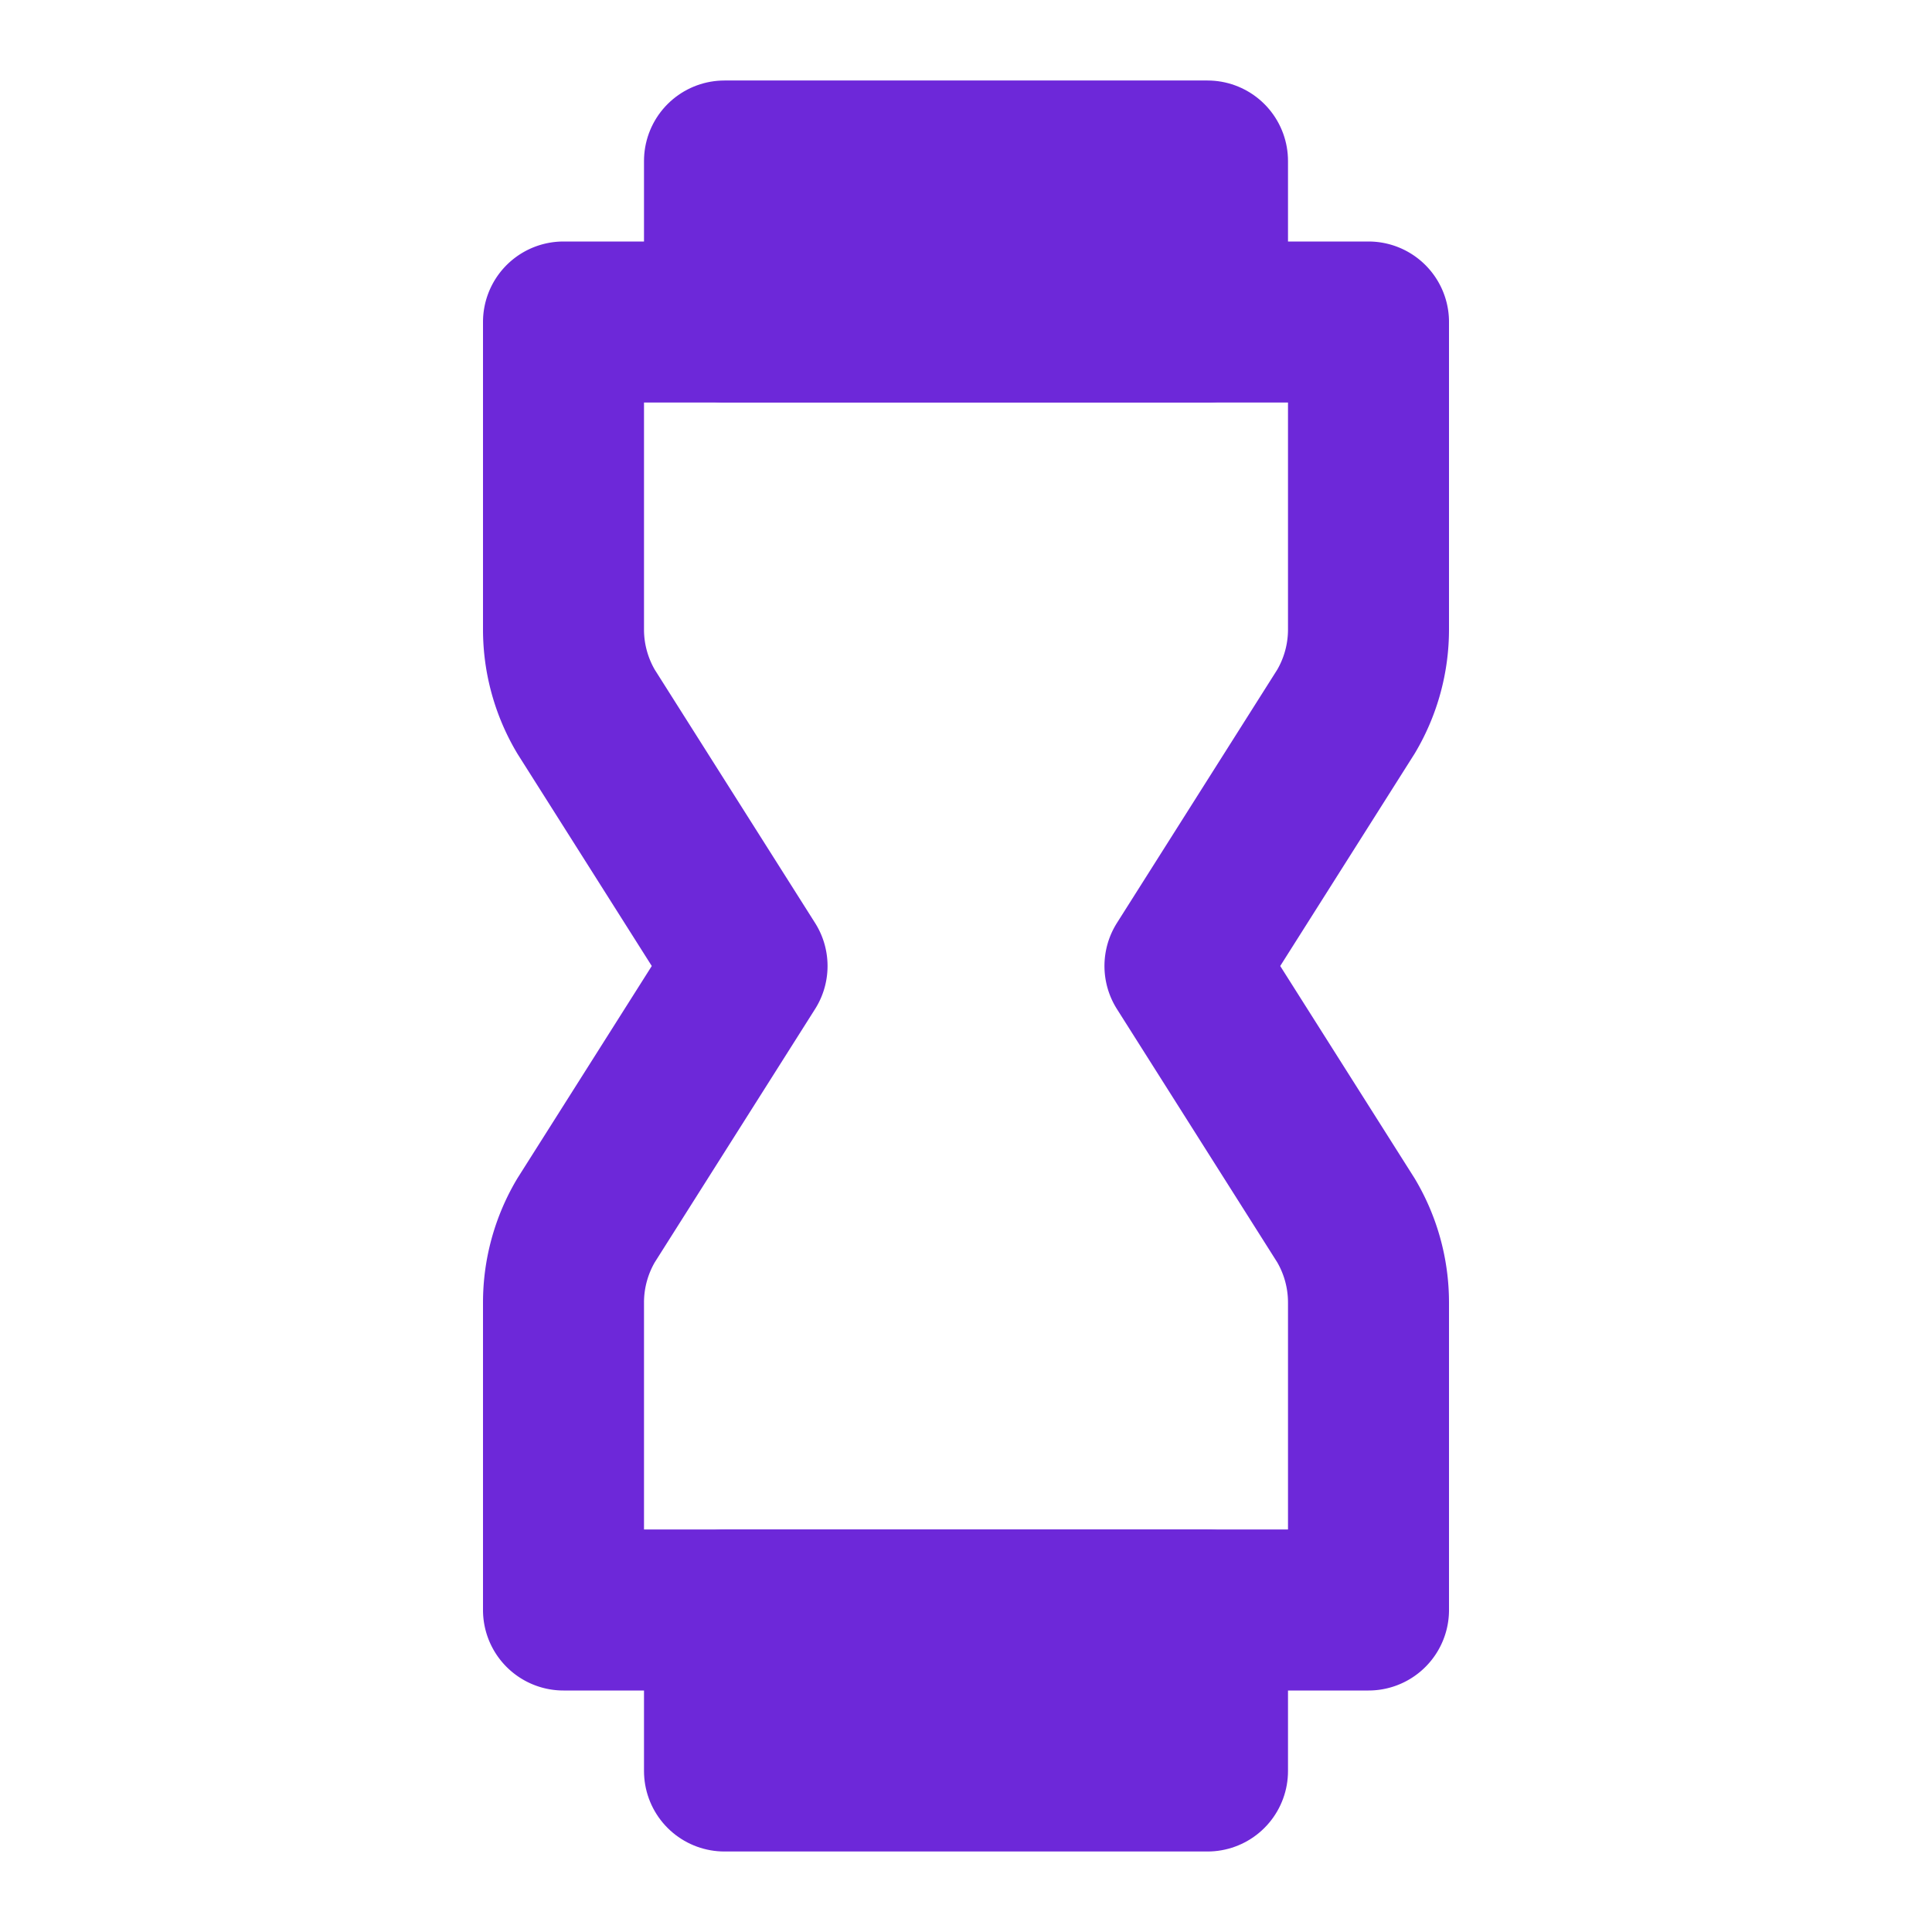 <svg xmlns="http://www.w3.org/2000/svg" width="24" height="24" viewBox="0 0 24 24" fill="none" stroke="#6D28D9" stroke-width="2" stroke-linecap="round" stroke-linejoin="round">
  <path d="M17 7.82L17 4H7l0 3.82a2 2 0 0 0 .28 1.02L9.28 12l-2 3.16A2 2 0 0 0 7 16.18L7 20h10l0-3.82a2 2 0 0 0-.28-1.02L14.72 12l2-3.16A2 2 0 0 0 17 7.82z"></path>
  <rect width="6" height="2" x="9" y="2"></rect>
  <rect width="6" height="2" x="9" y="20"></rect>
</svg>